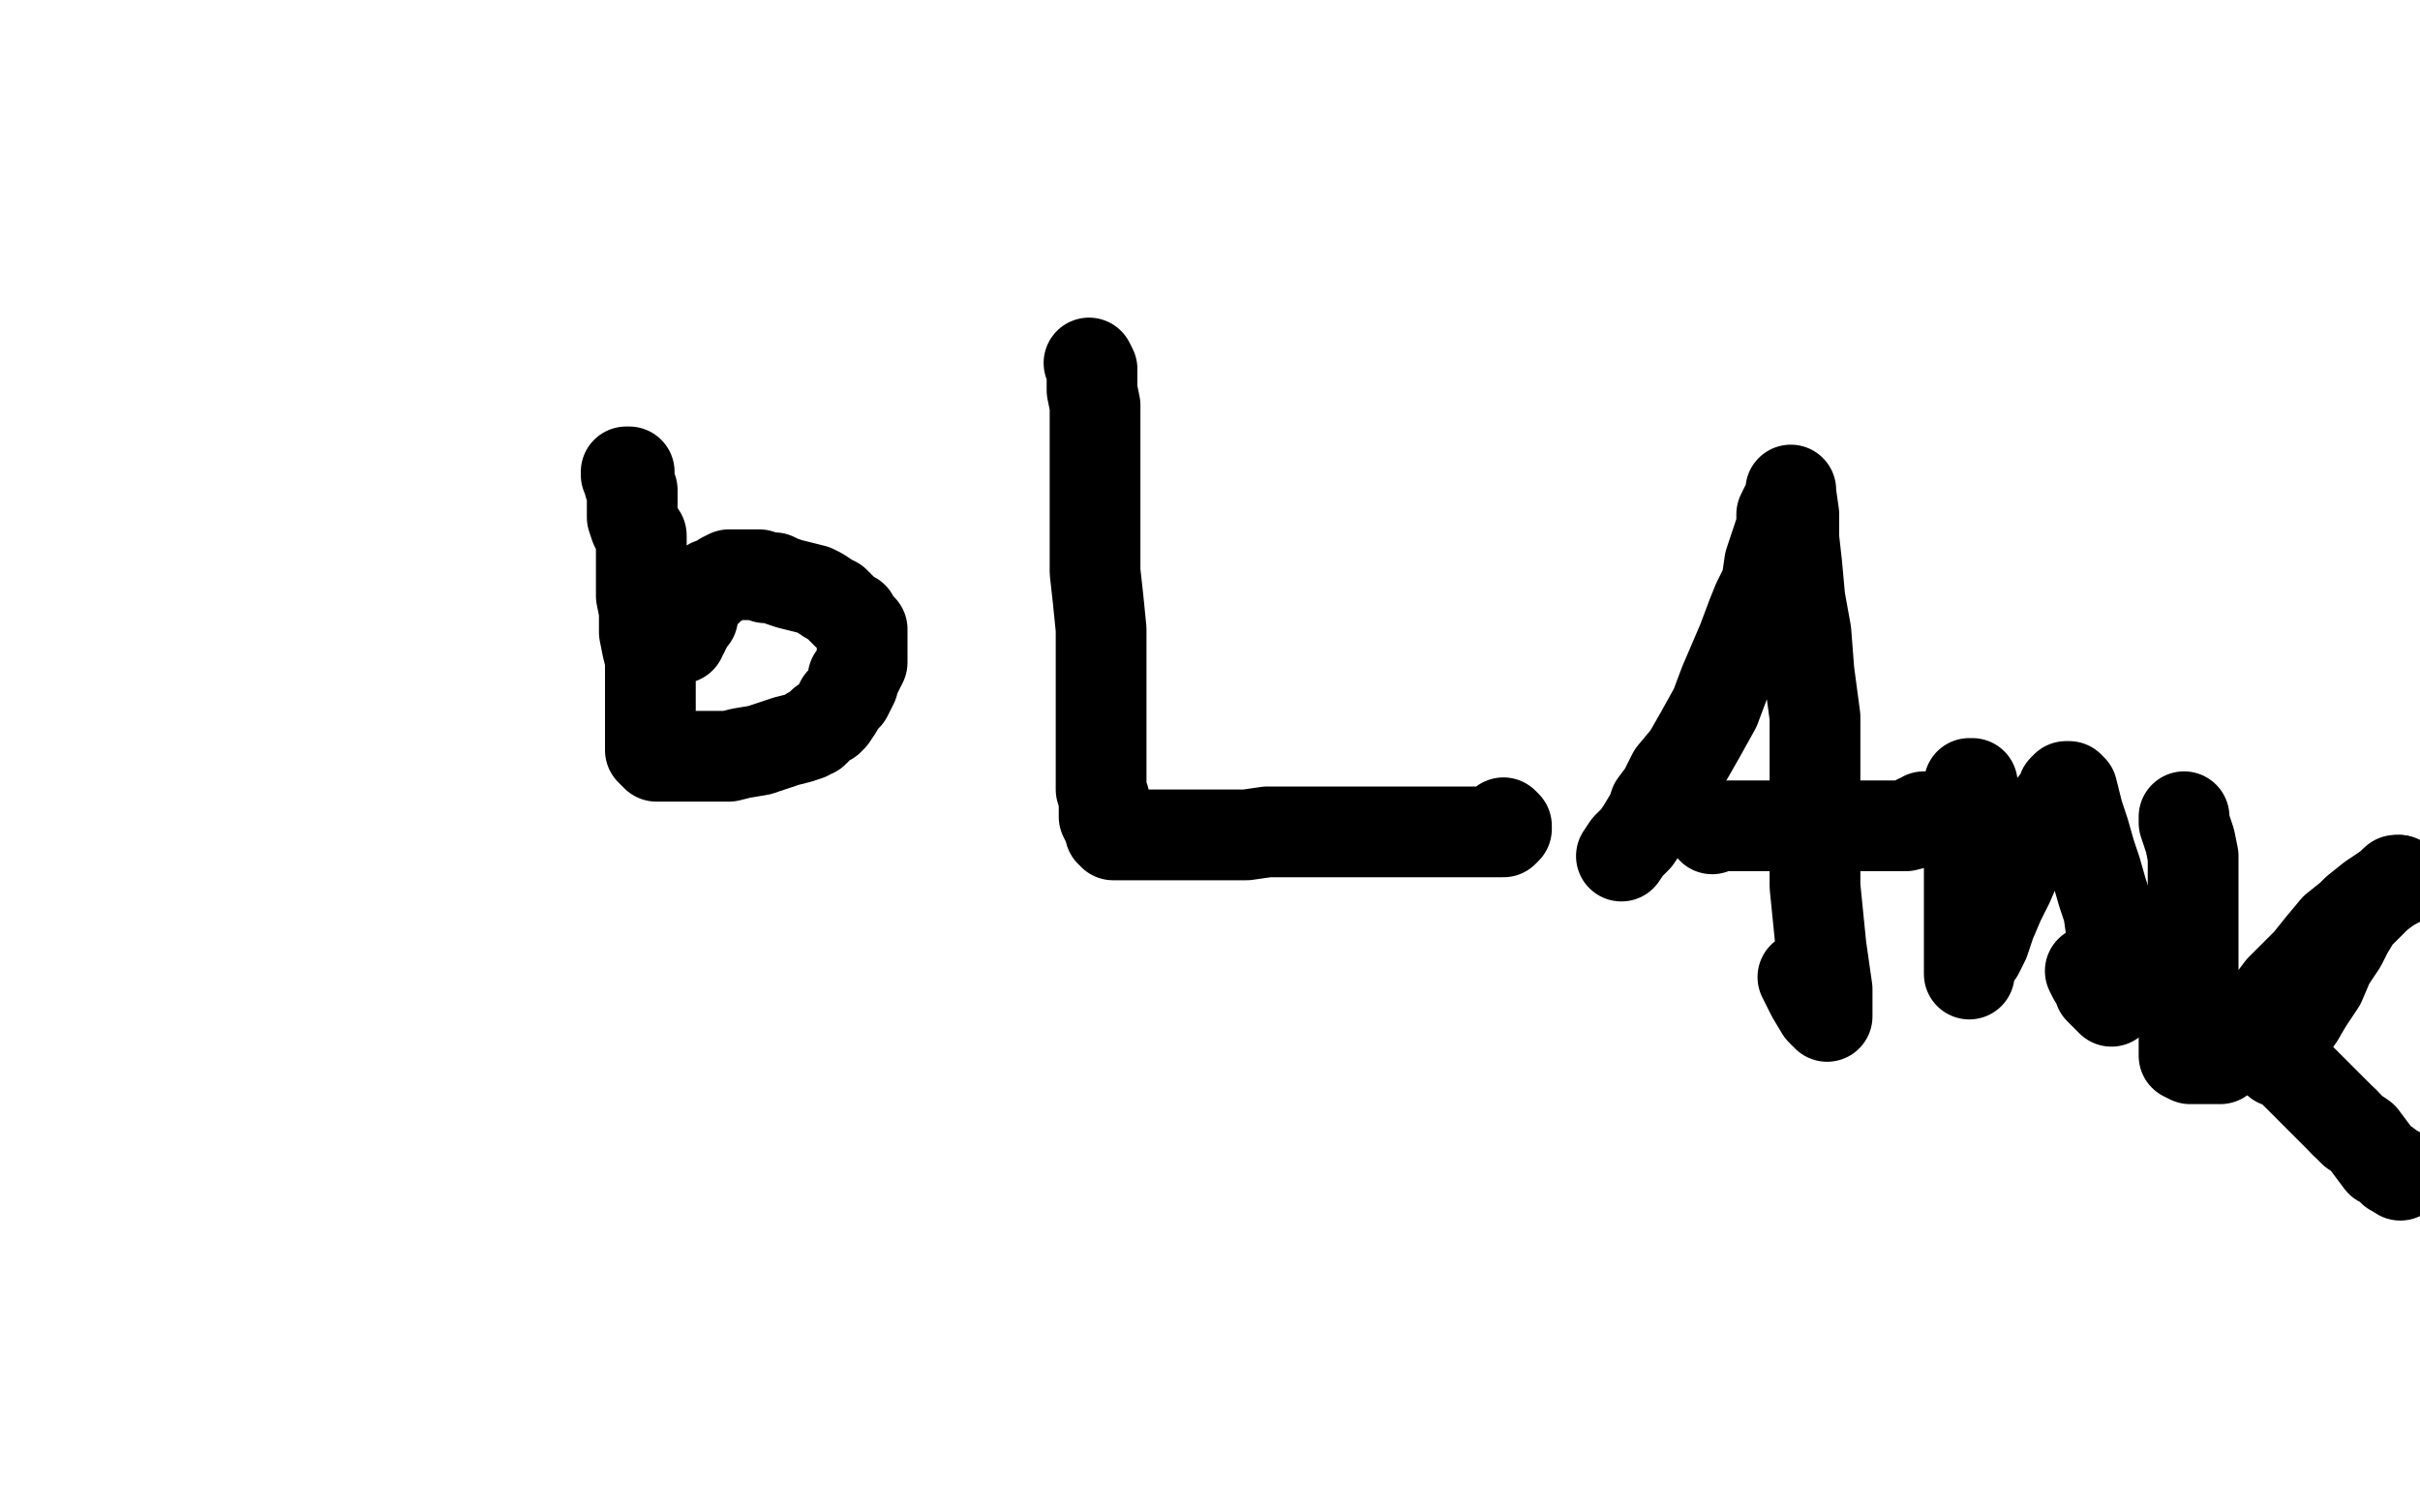 <?xml version="1.0" standalone="no"?>
<!DOCTYPE svg PUBLIC "-//W3C//DTD SVG 1.1//EN"
"http://www.w3.org/Graphics/SVG/1.1/DTD/svg11.dtd">

<svg width="800" height="500" version="1.1" xmlns="http://www.w3.org/2000/svg" xmlns:xlink="http://www.w3.org/1999/xlink" style="stroke-antialiasing: false"><desc>This SVG has been created on https://colorillo.com/</desc><rect x='0' y='0' width='800' height='500' style='fill: rgb(255,255,255); stroke-width:0' /><polyline points="207,157 207,156 207,156 208,156 208,156 208,157 208,157 208,159 208,159 208,160 208,160 209,162 209,162 209,163 209,163 209,166 209,166 209,168 209,168 209,171 209,171 210,174 212,177 212,180 212,183 212,186 212,189 212,193 212,197 213,202 213,205 213,209 214,214 215,218 215,222 215,225 215,229 215,231 215,234 215,236 215,238 215,240 215,241 215,242 215,243 215,244 215,245 215,246 215,247 215,248 216,249 217,250 219,250 220,250 222,250 224,250 227,250 230,250 234,250 237,250 241,250 245,249 251,248 254,247 257,246 260,245 264,244 267,243 268,242 269,242 271,240 272,239 274,238 275,237 277,234 278,232 280,230 281,228 282,226 282,224 283,223 284,221 285,219 285,217 285,215 285,214 285,212 285,210 285,208 283,206 282,204 280,203 279,202 276,199 274,198 271,196 269,195 265,194 261,193 258,192 256,191 253,191 251,190 248,190 247,190 245,190 242,190 241,190 239,191 238,192 235,193 234,195 232,197 231,198 230,200 229,203 229,204 228,205 227,207 226,208 226,209 225,210 225,211 224,211 223,211" style="fill: none; stroke: #000000; stroke-width: 30; stroke-linejoin: round; stroke-linecap: round; stroke-antialiasing: false; stroke-antialias: 0; opacity: 1.0"/>
<polyline points="360,120 361,122 361,122 361,125 361,125 361,129 361,129 362,134 362,134 362,139 362,139 362,145 362,145 362,151 362,151 362,157 362,157 362,164 362,164 362,173 362,173 362,181 362,181 362,189 362,189 363,198 363,198 364,208 364,208 364,215 364,223 364,231 364,238 364,243 364,250 364,255 364,261 365,264 365,267 365,270 366,272 367,273 367,274 367,275 368,275 368,276 369,276 370,276 371,276 373,276 374,276 377,276 379,276 382,276 384,276 388,276 392,276 398,276 404,276 412,276 419,275 427,275 437,275 445,275 454,275 462,275 471,275 479,275 486,275 491,275 494,275 497,275 498,274 498,273 497,272" style="fill: none; stroke: #000000; stroke-width: 30; stroke-linejoin: round; stroke-linecap: round; stroke-antialiasing: false; stroke-antialias: 0; opacity: 1.0"/>
<polyline points="536,283 538,280 538,280 539,279 539,279 541,277 541,277 543,274 543,274 546,269 546,269 547,266 547,266 550,262 550,262 553,256 553,256 558,250 558,250 562,243 562,243 567,234 567,234 570,226 570,226 573,219 573,219 576,212 579,204 581,199 584,193 585,186 587,180 589,174 589,170 590,168 591,166 592,163 592,162 592,163 593,170 593,178 594,187 595,198 597,209 598,222 600,237 600,250 600,265 600,278 600,293 601,303 602,313 603,320 604,327 604,330 604,333 604,334 604,335 604,336 603,335 602,334 599,329 596,323" style="fill: none; stroke: #000000; stroke-width: 30; stroke-linejoin: round; stroke-linecap: round; stroke-antialiasing: false; stroke-antialias: 0; opacity: 1.0"/>
<polyline points="566,274 568,273 568,273 571,273 571,273 576,273 576,273 580,273 580,273 586,273 586,273 591,273 591,273 596,273 596,273 603,273 603,273 610,273 610,273 617,273 617,273 622,273 622,273 628,273 628,273 630,273 630,273 634,272 634,271 635,271 636,270" style="fill: none; stroke: #000000; stroke-width: 30; stroke-linejoin: round; stroke-linecap: round; stroke-antialiasing: false; stroke-antialias: 0; opacity: 1.0"/>
<polyline points="651,259 652,259 652,259 652,260 652,260 651,262 651,262 651,264 651,264 651,267 651,267 651,271 651,271 651,275 651,275 651,279 651,279 651,284 651,284 651,289 651,289 651,294 651,294 651,299 651,299 651,305 651,305 651,309 651,313 651,316 651,319 651,321 651,322 651,319 654,315 656,311 658,305 661,298 664,292 667,285 671,279 673,274 676,271 679,266 680,265 682,262 682,261 683,260 684,260 685,261 686,265 687,269 689,275 691,282 693,288 695,295 697,301 698,308 698,313 698,319 698,322 698,326 698,328 698,329 698,330 698,331 697,330 696,329 695,328 694,327 693,324 692,323 691,321" style="fill: none; stroke: #000000; stroke-width: 30; stroke-linejoin: round; stroke-linecap: round; stroke-antialiasing: false; stroke-antialias: 0; opacity: 1.0"/>
<polyline points="722,270 722,272 722,272 723,275 723,275 724,278 724,278 725,283 725,283 725,287 725,287 725,291 725,291 725,296 725,296 725,302 725,302 725,307 725,307 725,314 725,314 725,319 725,319 725,325 723,331 723,336 722,339 722,342 722,344 722,346 722,347 722,349 724,350 725,350 726,350 728,350 729,350 731,350 734,350 737,347 741,343 743,341 747,336 751,331 754,327 758,323 763,318 767,313 772,307 777,303 779,301 784,297 787,295 790,293 791,292 792,292 793,291" style="fill: none; stroke: #000000; stroke-width: 30; stroke-linejoin: round; stroke-linecap: round; stroke-antialiasing: false; stroke-antialias: 0; opacity: 1.0"/>
<polyline points="760,336 756,342 754,344 754,345 753,347 752,348 752,349 753,351 754,351 757,353 759,355 763,359 764,360 766,362 769,365 772,368 775,371" style="fill: none; stroke: #000000; stroke-width: 30; stroke-linejoin: round; stroke-linecap: round; stroke-antialiasing: false; stroke-antialias: 0; opacity: 1.0"/>
<circle cx="793.5" cy="388.5" r="15" style="fill: #000000; stroke-antialiasing: false; stroke-antialias: 0; opacity: 1.0"/>
<polyline points="793,291 792,291 790,293 786,296 783,299 779,303 776,308 774,312 770,318 767,325 763,331 760,336" style="fill: none; stroke: #000000; stroke-width: 30; stroke-linejoin: round; stroke-linecap: round; stroke-antialiasing: false; stroke-antialias: 0; opacity: 1.0"/>
<polyline points="775,371 778,374 781,376 784,380 787,384 789,385 791,387 792,387 793,388" style="fill: none; stroke: #000000; stroke-width: 30; stroke-linejoin: round; stroke-linecap: round; stroke-antialiasing: false; stroke-antialias: 0; opacity: 1.0"/>
</svg>
